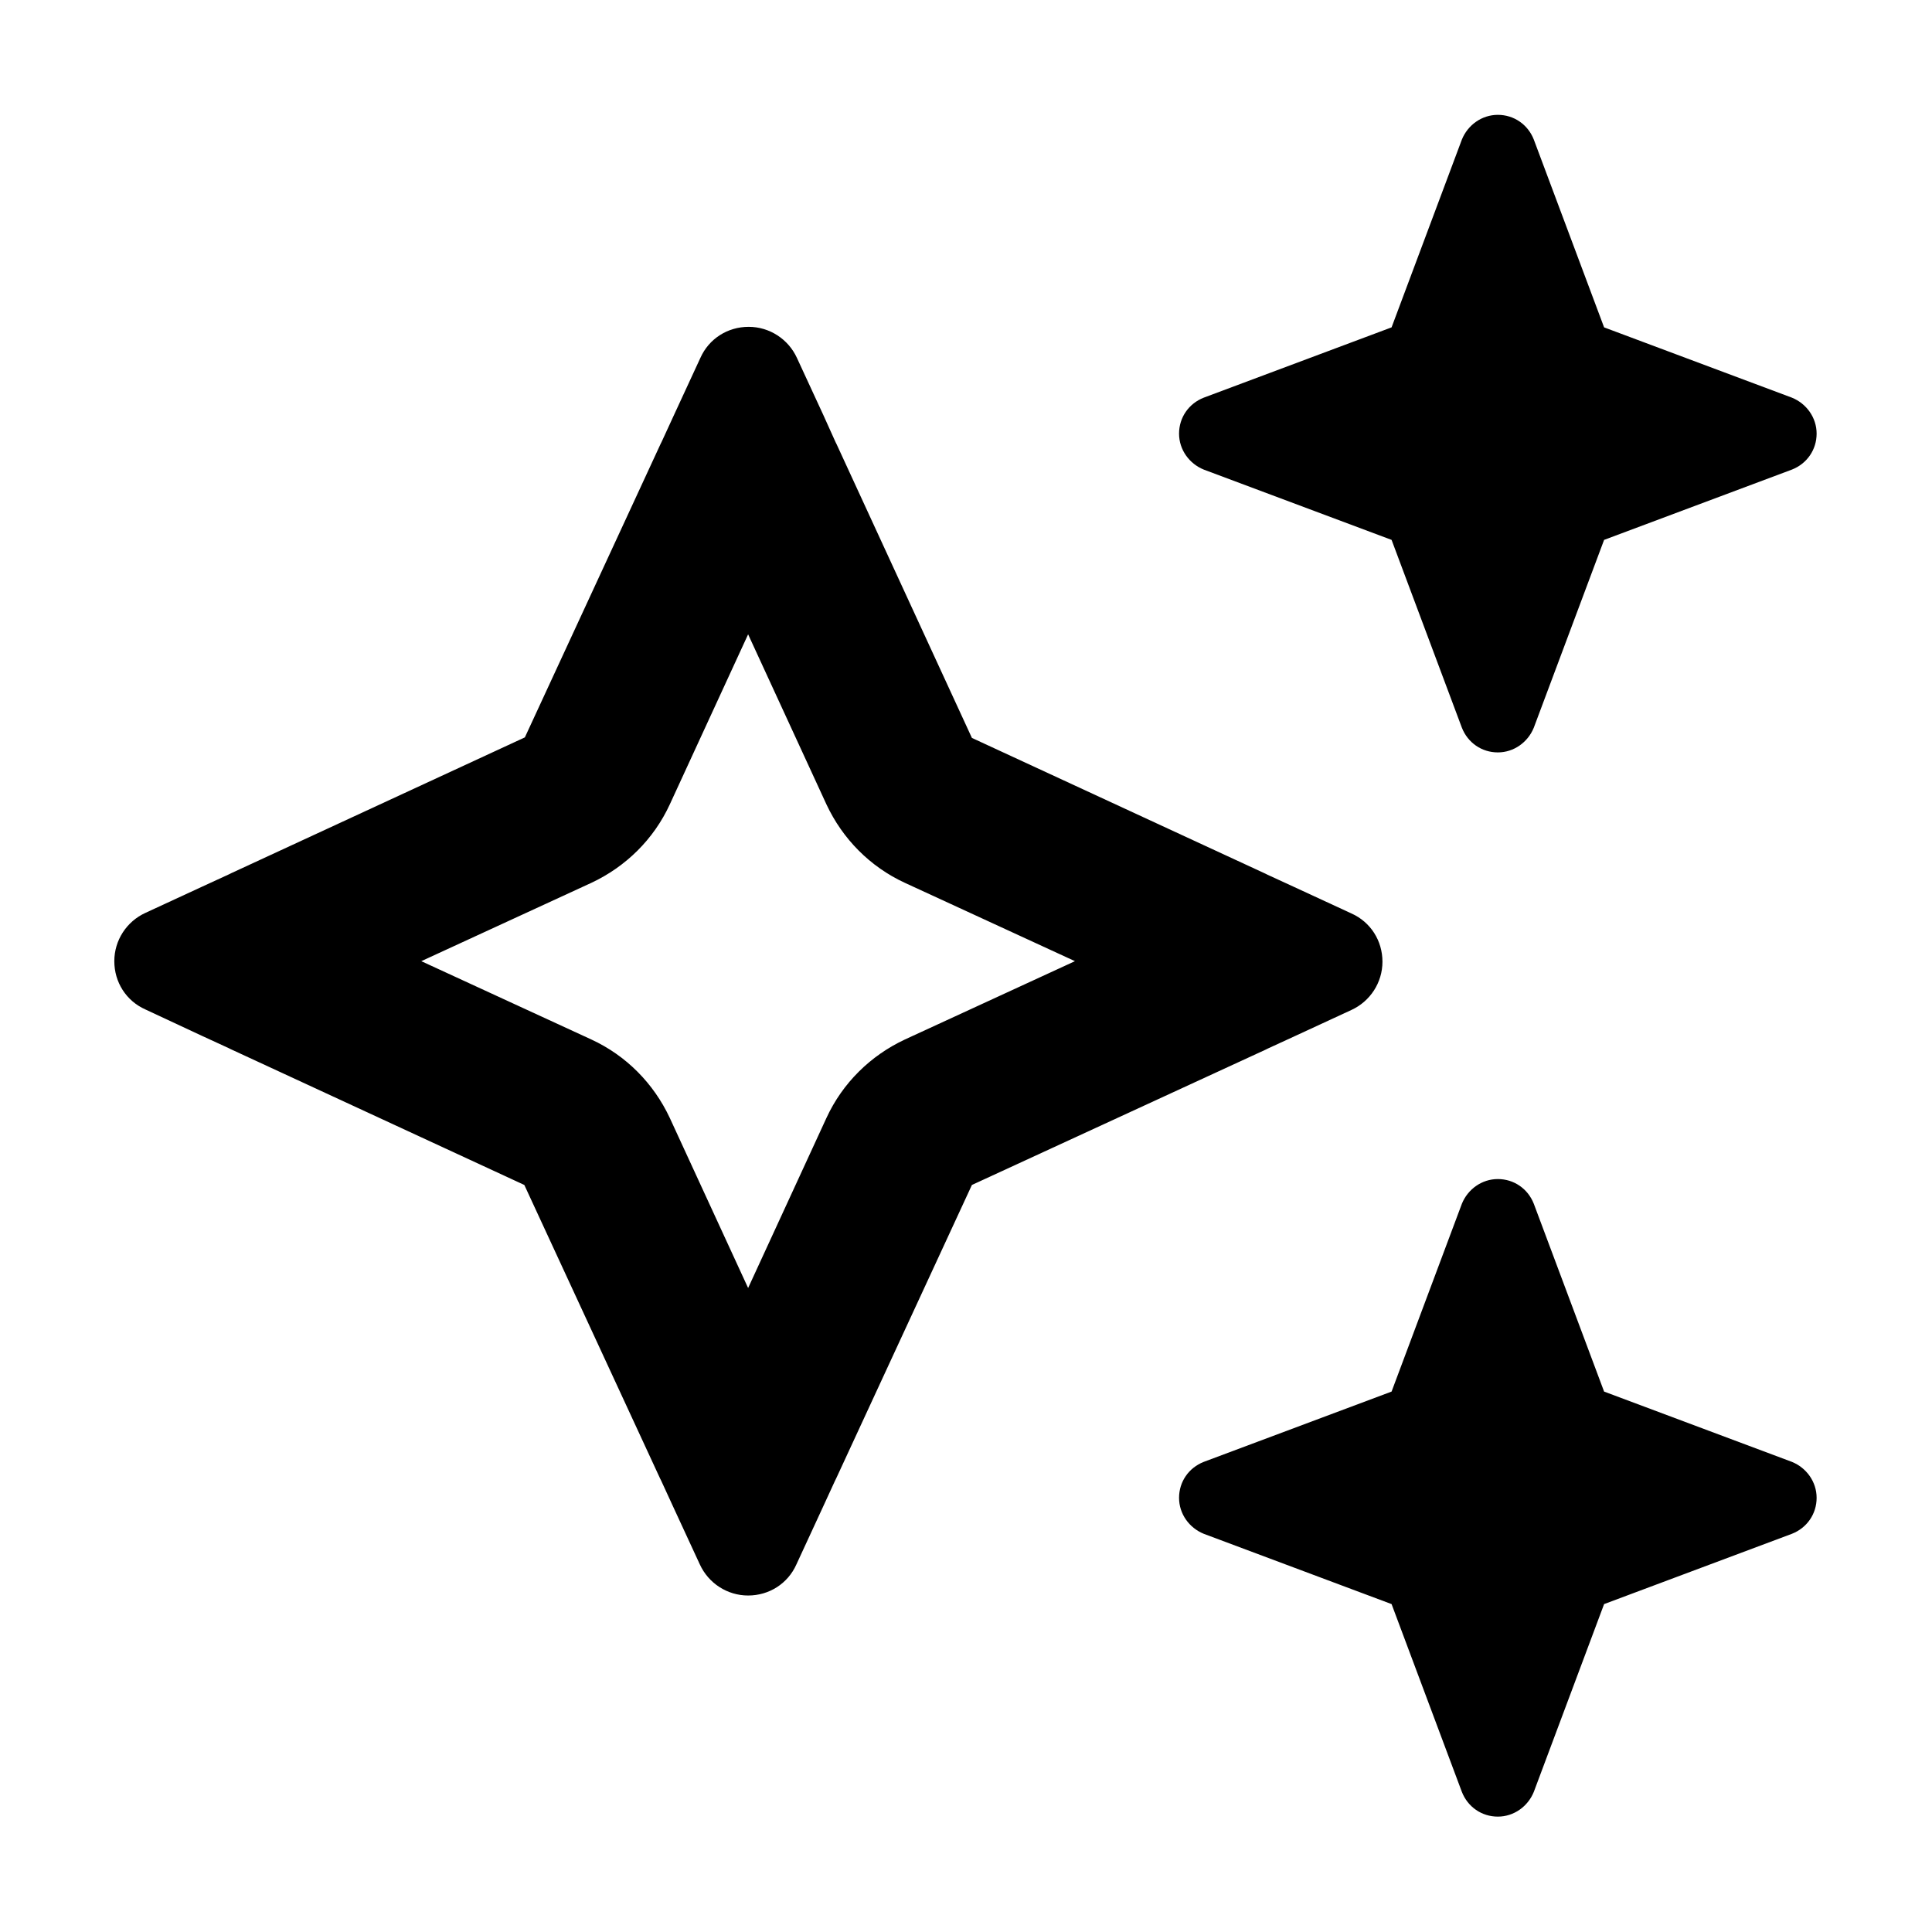 <?xml version="1.0" encoding="UTF-8"?>
<svg id="a" xmlns="http://www.w3.org/2000/svg" version="1.1" viewBox="0 0 360 360">
  <defs>
    <style>
      .cls-1 {
        fill: #000;
        stroke-width: 0px;
      }
    </style>
  </defs>
  <path class="cls-1" d="M224.3,74.1c-2.8,1.1-4.6,3.7-4.6,6.7s1.9,5.6,4.6,6.7l35,13.1,13.1,35c1.1,2.8,3.7,4.6,6.7,4.6s5.6-1.9,6.7-4.6l13.1-35,35-13.1c2.8-1.1,4.6-3.7,4.6-6.7s-1.9-5.6-4.6-6.7l-35-13.1-13.1-35c-1.1-2.8-3.7-4.6-6.7-4.6s-5.6,1.9-6.7,4.6l-13.1,35-35,13.1ZM27.1,170.1c-3.5,1.6-5.8,5.1-5.8,9s2.2,7.4,5.8,9l10.5,4.9,5,2.3.4.2,54.7,25.3,25.3,54.7.2.4,2.3,5,4.9,10.6c1.6,3.5,5.1,5.8,9,5.8s7.4-2.2,9-5.8l4.9-10.6,2.3-5,.2-.4,25.3-54.7,54.7-25.2.4-.2,5-2.3,10.6-4.9c3.5-1.6,5.8-5.1,5.8-9s-2.2-7.4-5.8-9l-10.6-4.9-5-2.3-.4-.2-54.7-25.3-25.2-54.7-.2-.4-2.3-5.1-4.9-10.6c-1.6-3.5-5.1-5.8-9-5.8s-7.4,2.2-9,5.8l-4.9,10.6-2.3,5-.2.4-25.3,54.7-54.7,25.3-.4.2-5,2.3-10.6,4.9ZM78.5,179.1l31.7-14.6c6.4-3,11.6-8.1,14.6-14.6l14.6-31.7,14.6,31.7c3,6.4,8.1,11.6,14.6,14.6l31.7,14.6-31.7,14.6c-6.4,3-11.6,8.1-14.6,14.6l-14.6,31.7-14.6-31.7c-3-6.4-8.1-11.6-14.6-14.6l-31.7-14.6h0ZM259.3,259.3l-35,13.1c-2.8,1.1-4.6,3.7-4.6,6.7s1.9,5.6,4.6,6.7l35,13.1,13.1,35c1.1,2.8,3.7,4.6,6.7,4.6s5.6-1.9,6.7-4.6l13.1-35,35-13.1c2.8-1.1,4.6-3.7,4.6-6.7s-1.9-5.6-4.6-6.7l-35-13.1-13.1-35c-1.1-2.8-3.7-4.6-6.7-4.6s-5.6,1.9-6.7,4.6l-13.1,35Z"/>
</svg>